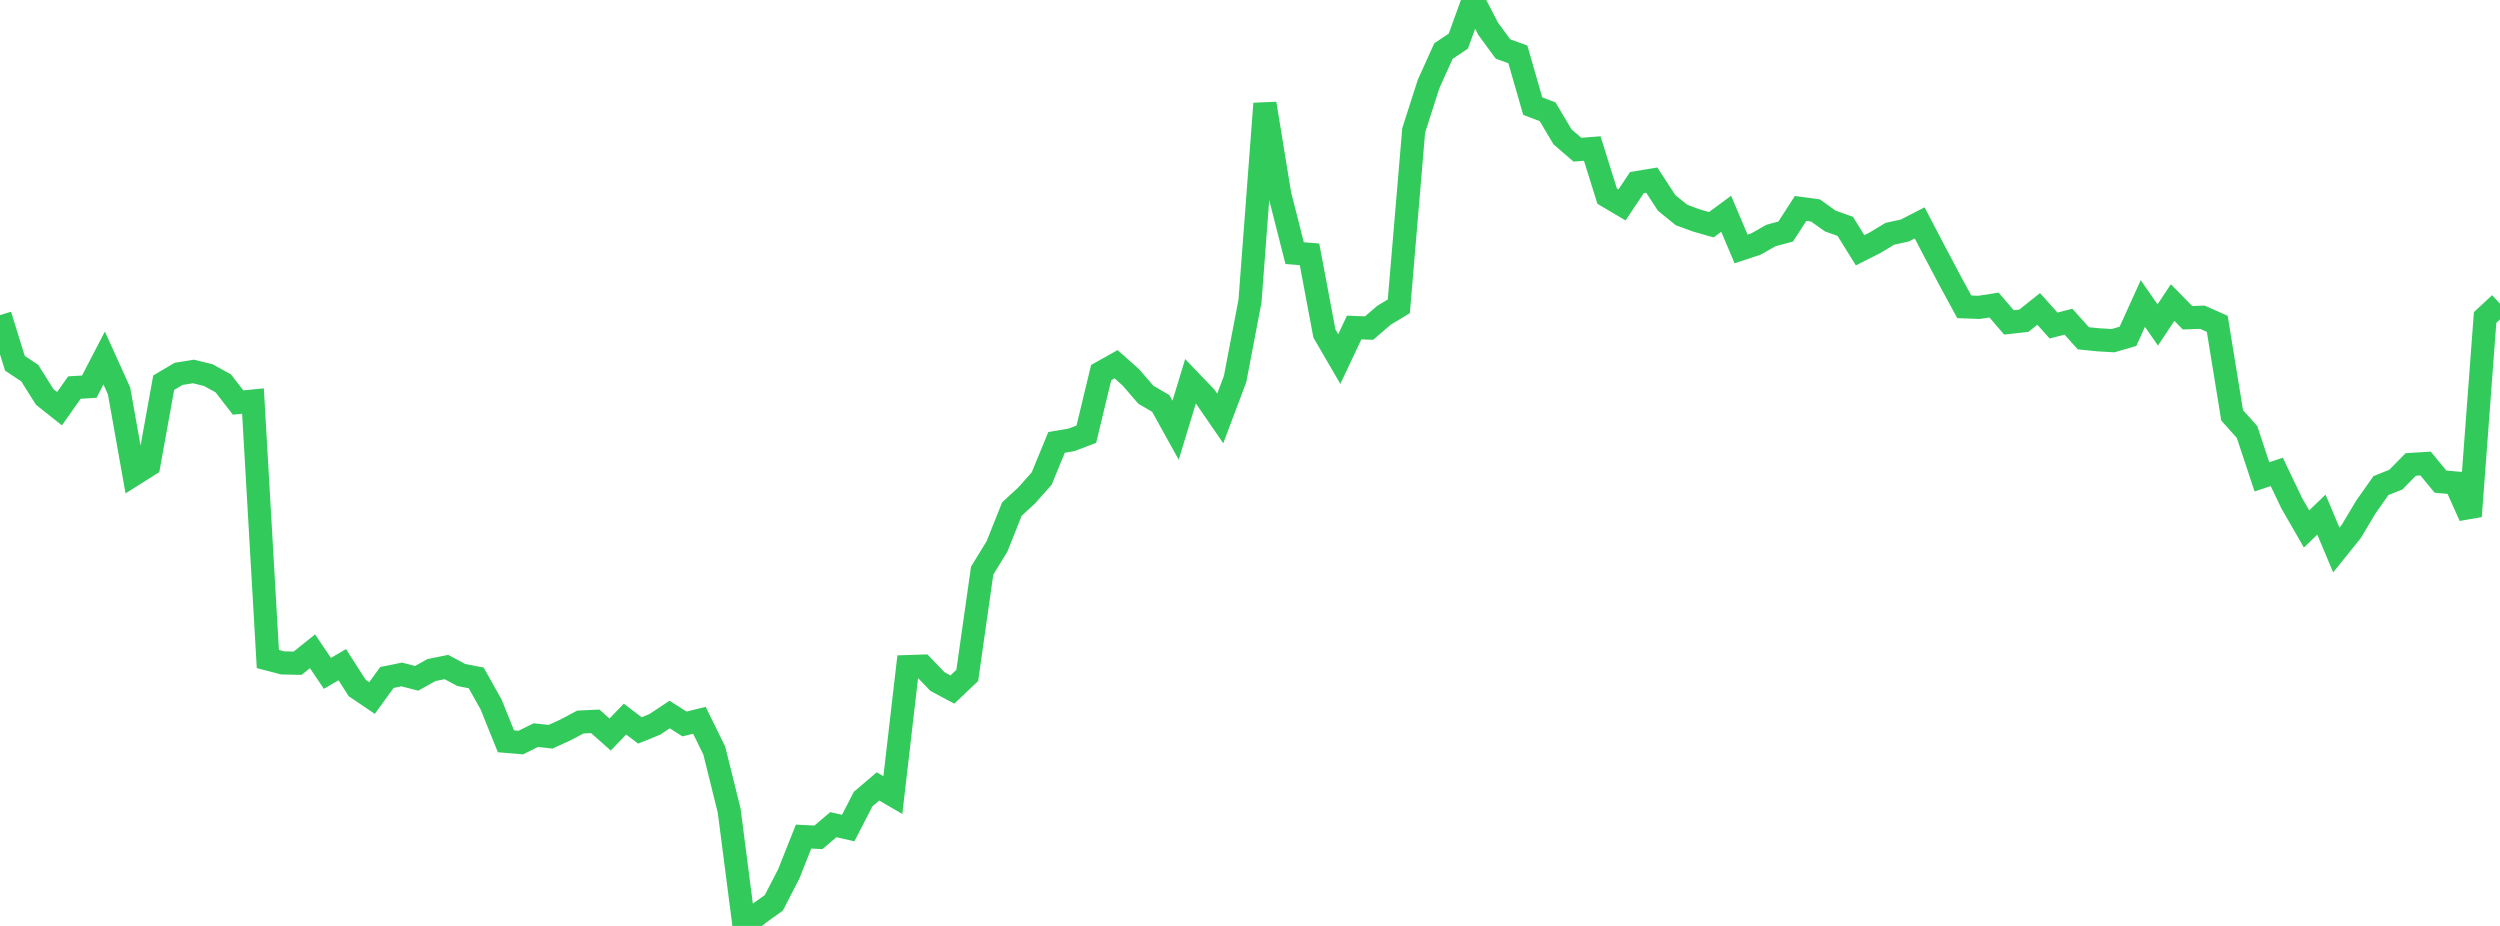 <?xml version="1.0" standalone="no"?>
<!DOCTYPE svg PUBLIC "-//W3C//DTD SVG 1.1//EN" "http://www.w3.org/Graphics/SVG/1.1/DTD/svg11.dtd">

<svg width="135" height="50" viewBox="0 0 135 50" preserveAspectRatio="none" 
  xmlns="http://www.w3.org/2000/svg"
  xmlns:xlink="http://www.w3.org/1999/xlink">


<polyline points="0.0, 17.017 0.804, 19.617 1.607, 20.149 2.411, 21.43 3.214, 22.069 4.018, 20.929 4.821, 20.879 5.625, 19.332 6.429, 21.108 7.232, 25.619 8.036, 25.112 8.839, 20.666 9.643, 20.189 10.446, 20.059 11.25, 20.257 12.054, 20.7 12.857, 21.736 13.661, 21.657 14.464, 35.587 15.268, 35.797 16.071, 35.814 16.875, 35.169 17.679, 36.362 18.482, 35.893 19.286, 37.149 20.089, 37.693 20.893, 36.584 21.696, 36.421 22.5, 36.629 23.304, 36.182 24.107, 36.02 24.911, 36.45 25.714, 36.607 26.518, 38.039 27.321, 40.031 28.125, 40.098 28.929, 39.698 29.732, 39.784 30.536, 39.416 31.339, 38.99 32.143, 38.952 32.946, 39.664 33.75, 38.832 34.554, 39.442 35.357, 39.118 36.161, 38.585 36.964, 39.095 37.768, 38.897 38.571, 40.532 39.375, 43.771 40.179, 50.0 40.982, 49.328 41.786, 48.753 42.589, 47.2 43.393, 45.176 44.196, 45.216 45.0, 44.532 45.804, 44.714 46.607, 43.151 47.411, 42.468 48.214, 42.935 49.018, 35.996 49.821, 35.97 50.625, 36.806 51.429, 37.235 52.232, 36.473 53.036, 30.816 53.839, 29.504 54.643, 27.49 55.446, 26.748 56.25, 25.843 57.054, 23.889 57.857, 23.753 58.661, 23.448 59.464, 20.118 60.268, 19.667 61.071, 20.384 61.875, 21.315 62.679, 21.785 63.482, 23.233 64.286, 20.592 65.089, 21.429 65.893, 22.597 66.696, 20.464 67.5, 16.254 68.304, 5.594 69.107, 10.507 69.911, 13.67 70.714, 13.734 71.518, 18.01 72.321, 19.39 73.125, 17.685 73.929, 17.717 74.732, 17.026 75.536, 16.542 76.339, 7.042 77.143, 4.538 77.946, 2.758 78.75, 2.221 79.554, 0.0 80.357, 1.547 81.161, 2.646 81.964, 2.937 82.768, 5.73 83.571, 6.036 84.375, 7.389 85.179, 8.083 85.982, 8.021 86.786, 10.591 87.589, 11.066 88.393, 9.861 89.196, 9.727 90.0, 10.959 90.804, 11.611 91.607, 11.906 92.411, 12.135 93.214, 11.543 94.018, 13.443 94.821, 13.178 95.625, 12.721 96.429, 12.501 97.232, 11.256 98.036, 11.364 98.839, 11.937 99.643, 12.223 100.446, 13.515 101.25, 13.108 102.054, 12.623 102.857, 12.449 103.661, 12.035 104.464, 13.57 105.268, 15.091 106.071, 16.568 106.875, 16.598 107.679, 16.473 108.482, 17.409 109.286, 17.321 110.089, 16.682 110.893, 17.578 111.696, 17.372 112.5, 18.267 113.304, 18.349 114.107, 18.396 114.911, 18.16 115.714, 16.39 116.518, 17.549 117.321, 16.338 118.125, 17.158 118.929, 17.13 119.732, 17.487 120.536, 22.43 121.339, 23.325 122.143, 25.747 122.946, 25.482 123.75, 27.167 124.554, 28.563 125.357, 27.791 126.161, 29.701 126.964, 28.704 127.768, 27.36 128.571, 26.222 129.375, 25.901 130.179, 25.082 130.982, 25.031 131.786, 26.008 132.589, 26.08 133.393, 27.877 134.196, 17.144 135.0, 16.398" fill="none" stroke="#32ca5b" stroke-width="1.25"/>

</svg>